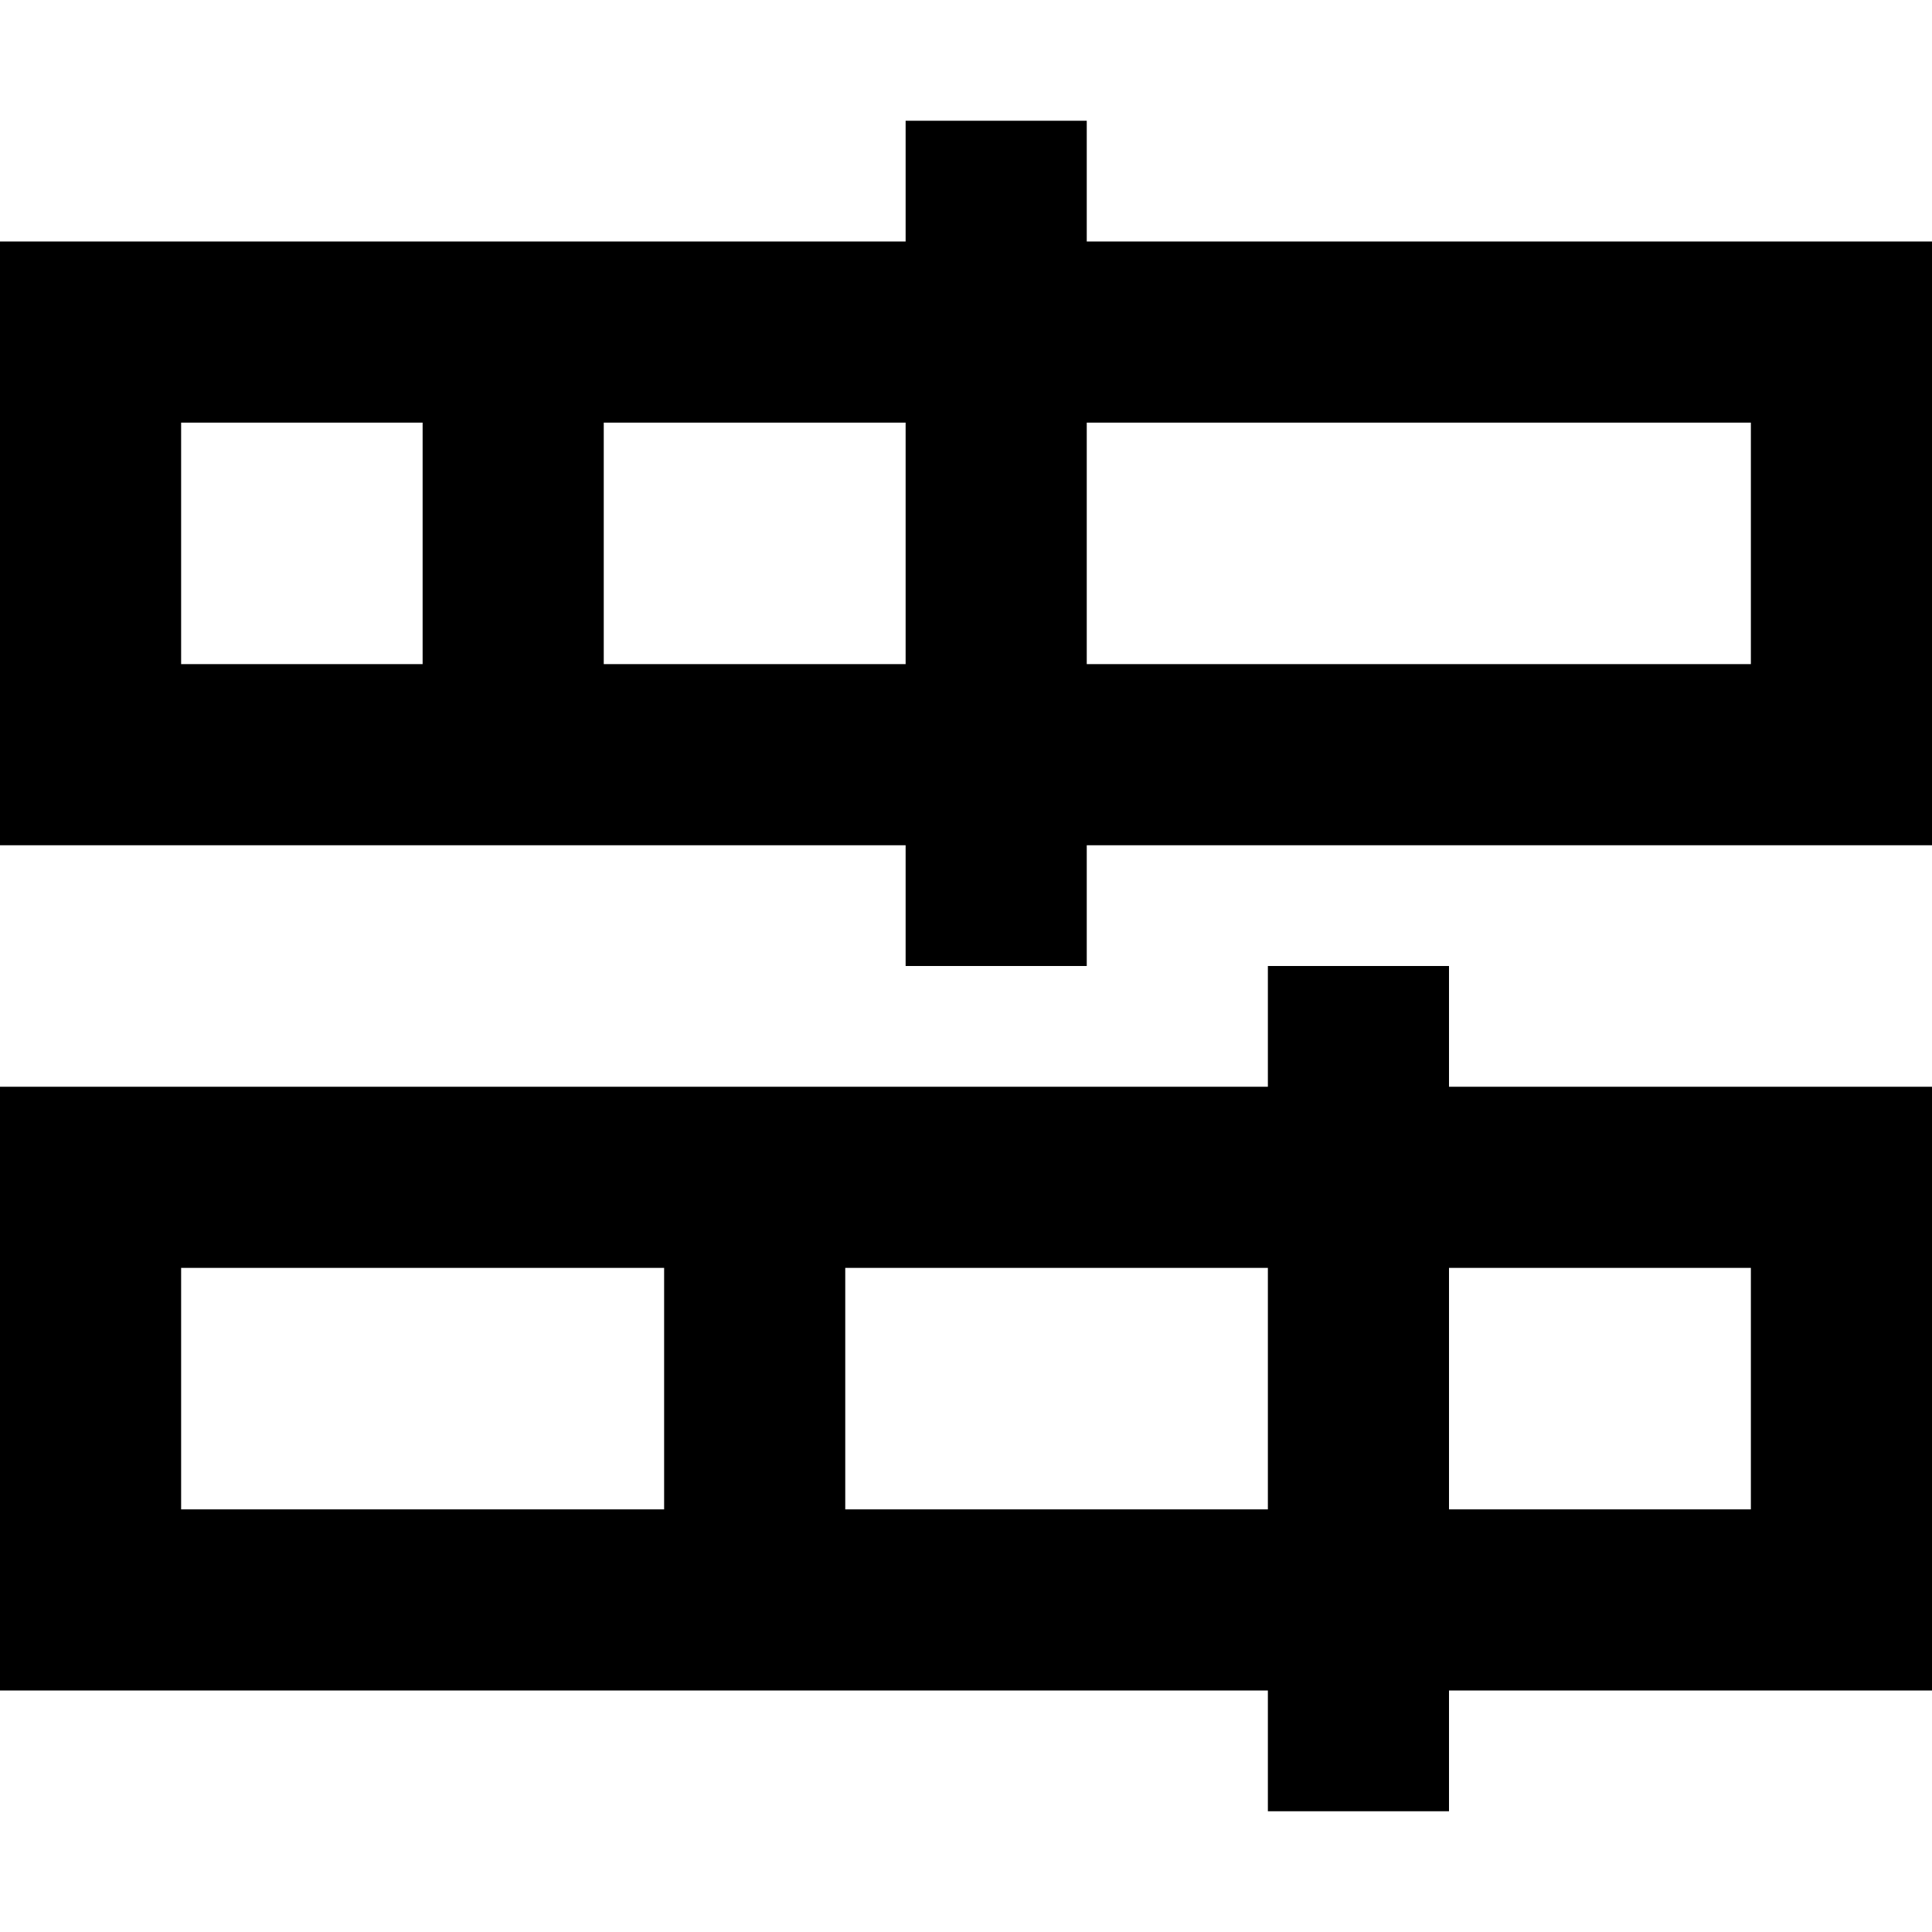 <svg xmlns="http://www.w3.org/2000/svg" viewBox="0 0 512 512"><!--! Font Awesome Pro 6.5.2 by @fontawesome - https://fontawesome.com License - https://fontawesome.com/license (Commercial License) Copyright 2024 Fonticons, Inc. --><path d="M288 32V56v8H464h48v48 64 48H464 288v8 24H240V232v-8H48 0V176 112 64H48 240V56 32h48zM160 112v64h80V112H160zm128 0v64H464V112H288zm-176 0H48v64h64V112zM384 256v24 8h80 48v48 64 48H464 384v8 24H336V456v-8H48 0V400 336 288H48 336v-8V256h48zM224 336v64H336V336H224zm160 0v64h80V336H384zm-208 0H48v64H176V336z"/></svg>